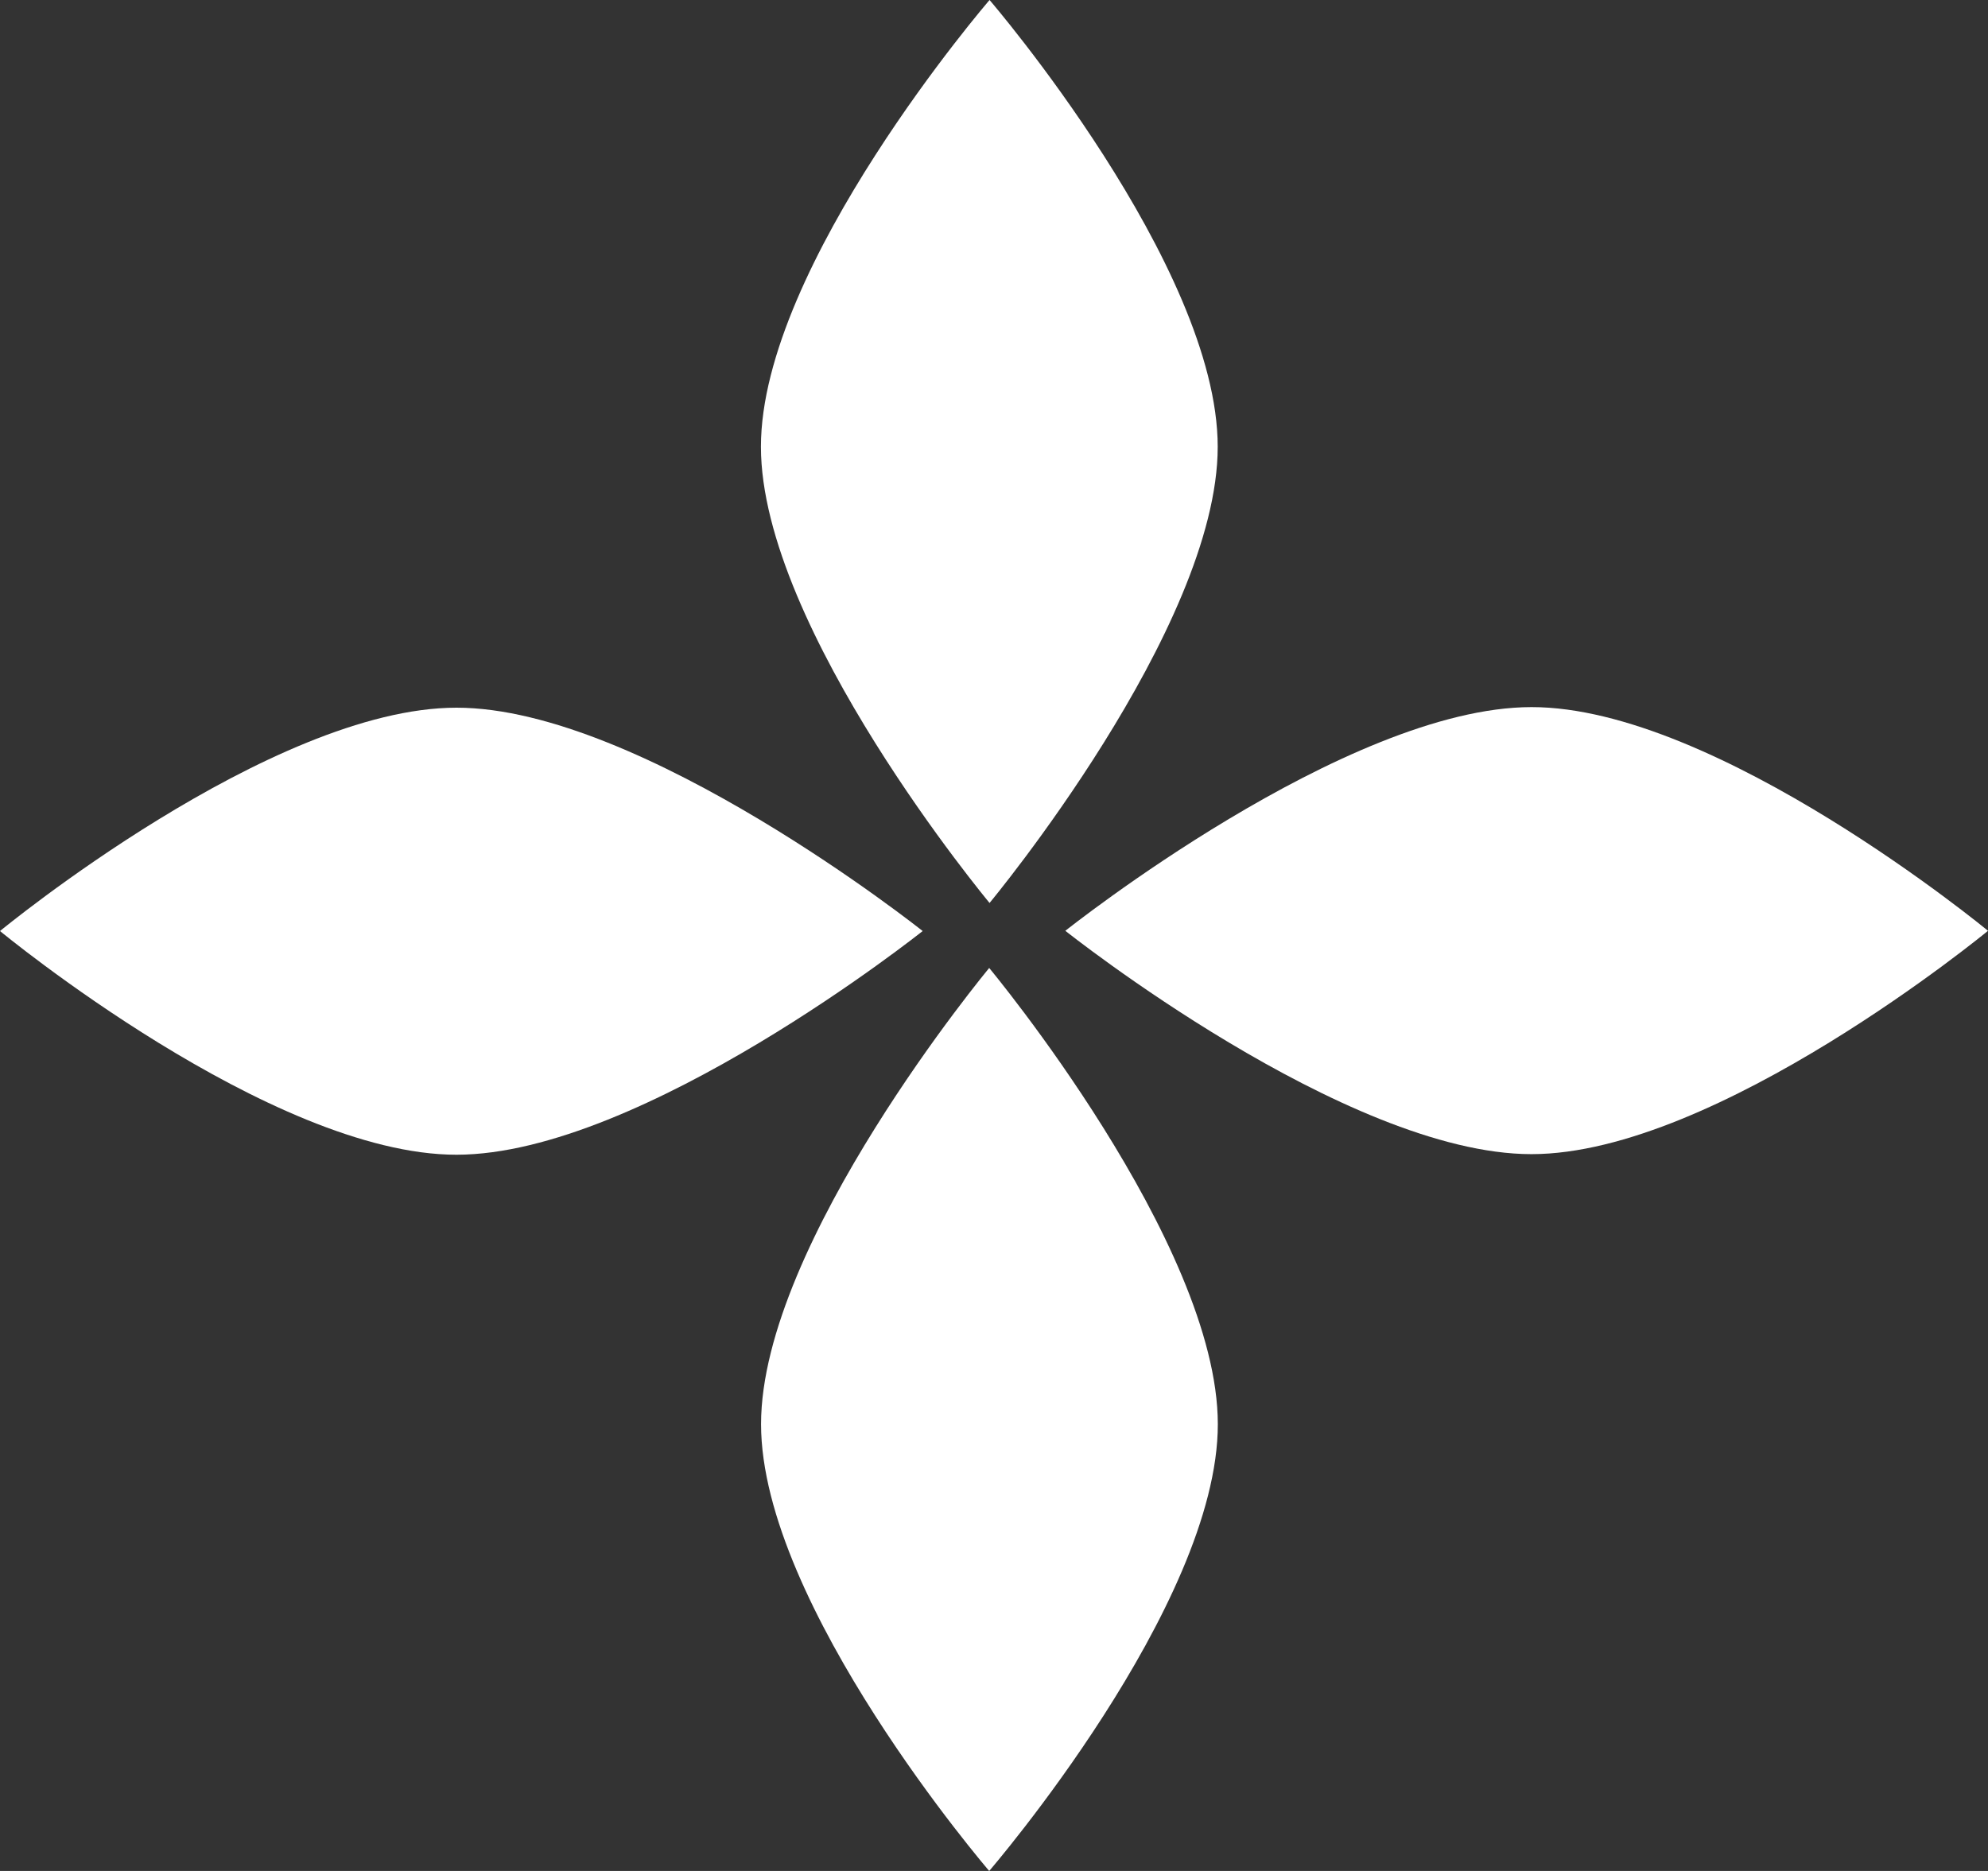 <svg width="17" height="16" viewBox="0 0 17 16" fill="none" xmlns="http://www.w3.org/2000/svg">
<rect x="0" y="0" width="17" height="16" fill="#333333" stroke="none"/>
<path d="M8.462 7.722C8.462 7.722 6.507 5.374 6.507 3.821C6.506 2.269 8.462 0 8.462 0C8.462 0 10.413 2.269 10.413 3.821C10.413 5.374 8.462 7.722 8.462 7.722Z" fill="white"/>
<path d="M9.11 7.96C9.11 7.96 11.51 6.048 13.096 6.047C14.682 6.046 17 7.96 17 7.96C17 7.96 14.682 9.87 13.096 9.87C11.51 9.87 9.11 7.96 9.11 7.96Z" fill="white"/>
<path d="M8.459 8.278C8.459 8.278 10.413 10.626 10.414 12.179C10.415 13.731 8.459 16 8.459 16C8.459 16 6.508 13.731 6.508 12.179C6.508 10.626 8.459 8.278 8.459 8.278Z" fill="white"/>
<path d="M7.89 7.962C7.89 7.962 5.49 9.874 3.904 9.875C2.318 9.876 2.56327e-07 7.962 2.56327e-07 7.962C2.56327e-07 7.962 2.318 6.052 3.904 6.052C5.49 6.052 7.89 7.962 7.89 7.962Z" fill="white"/>
</svg>
